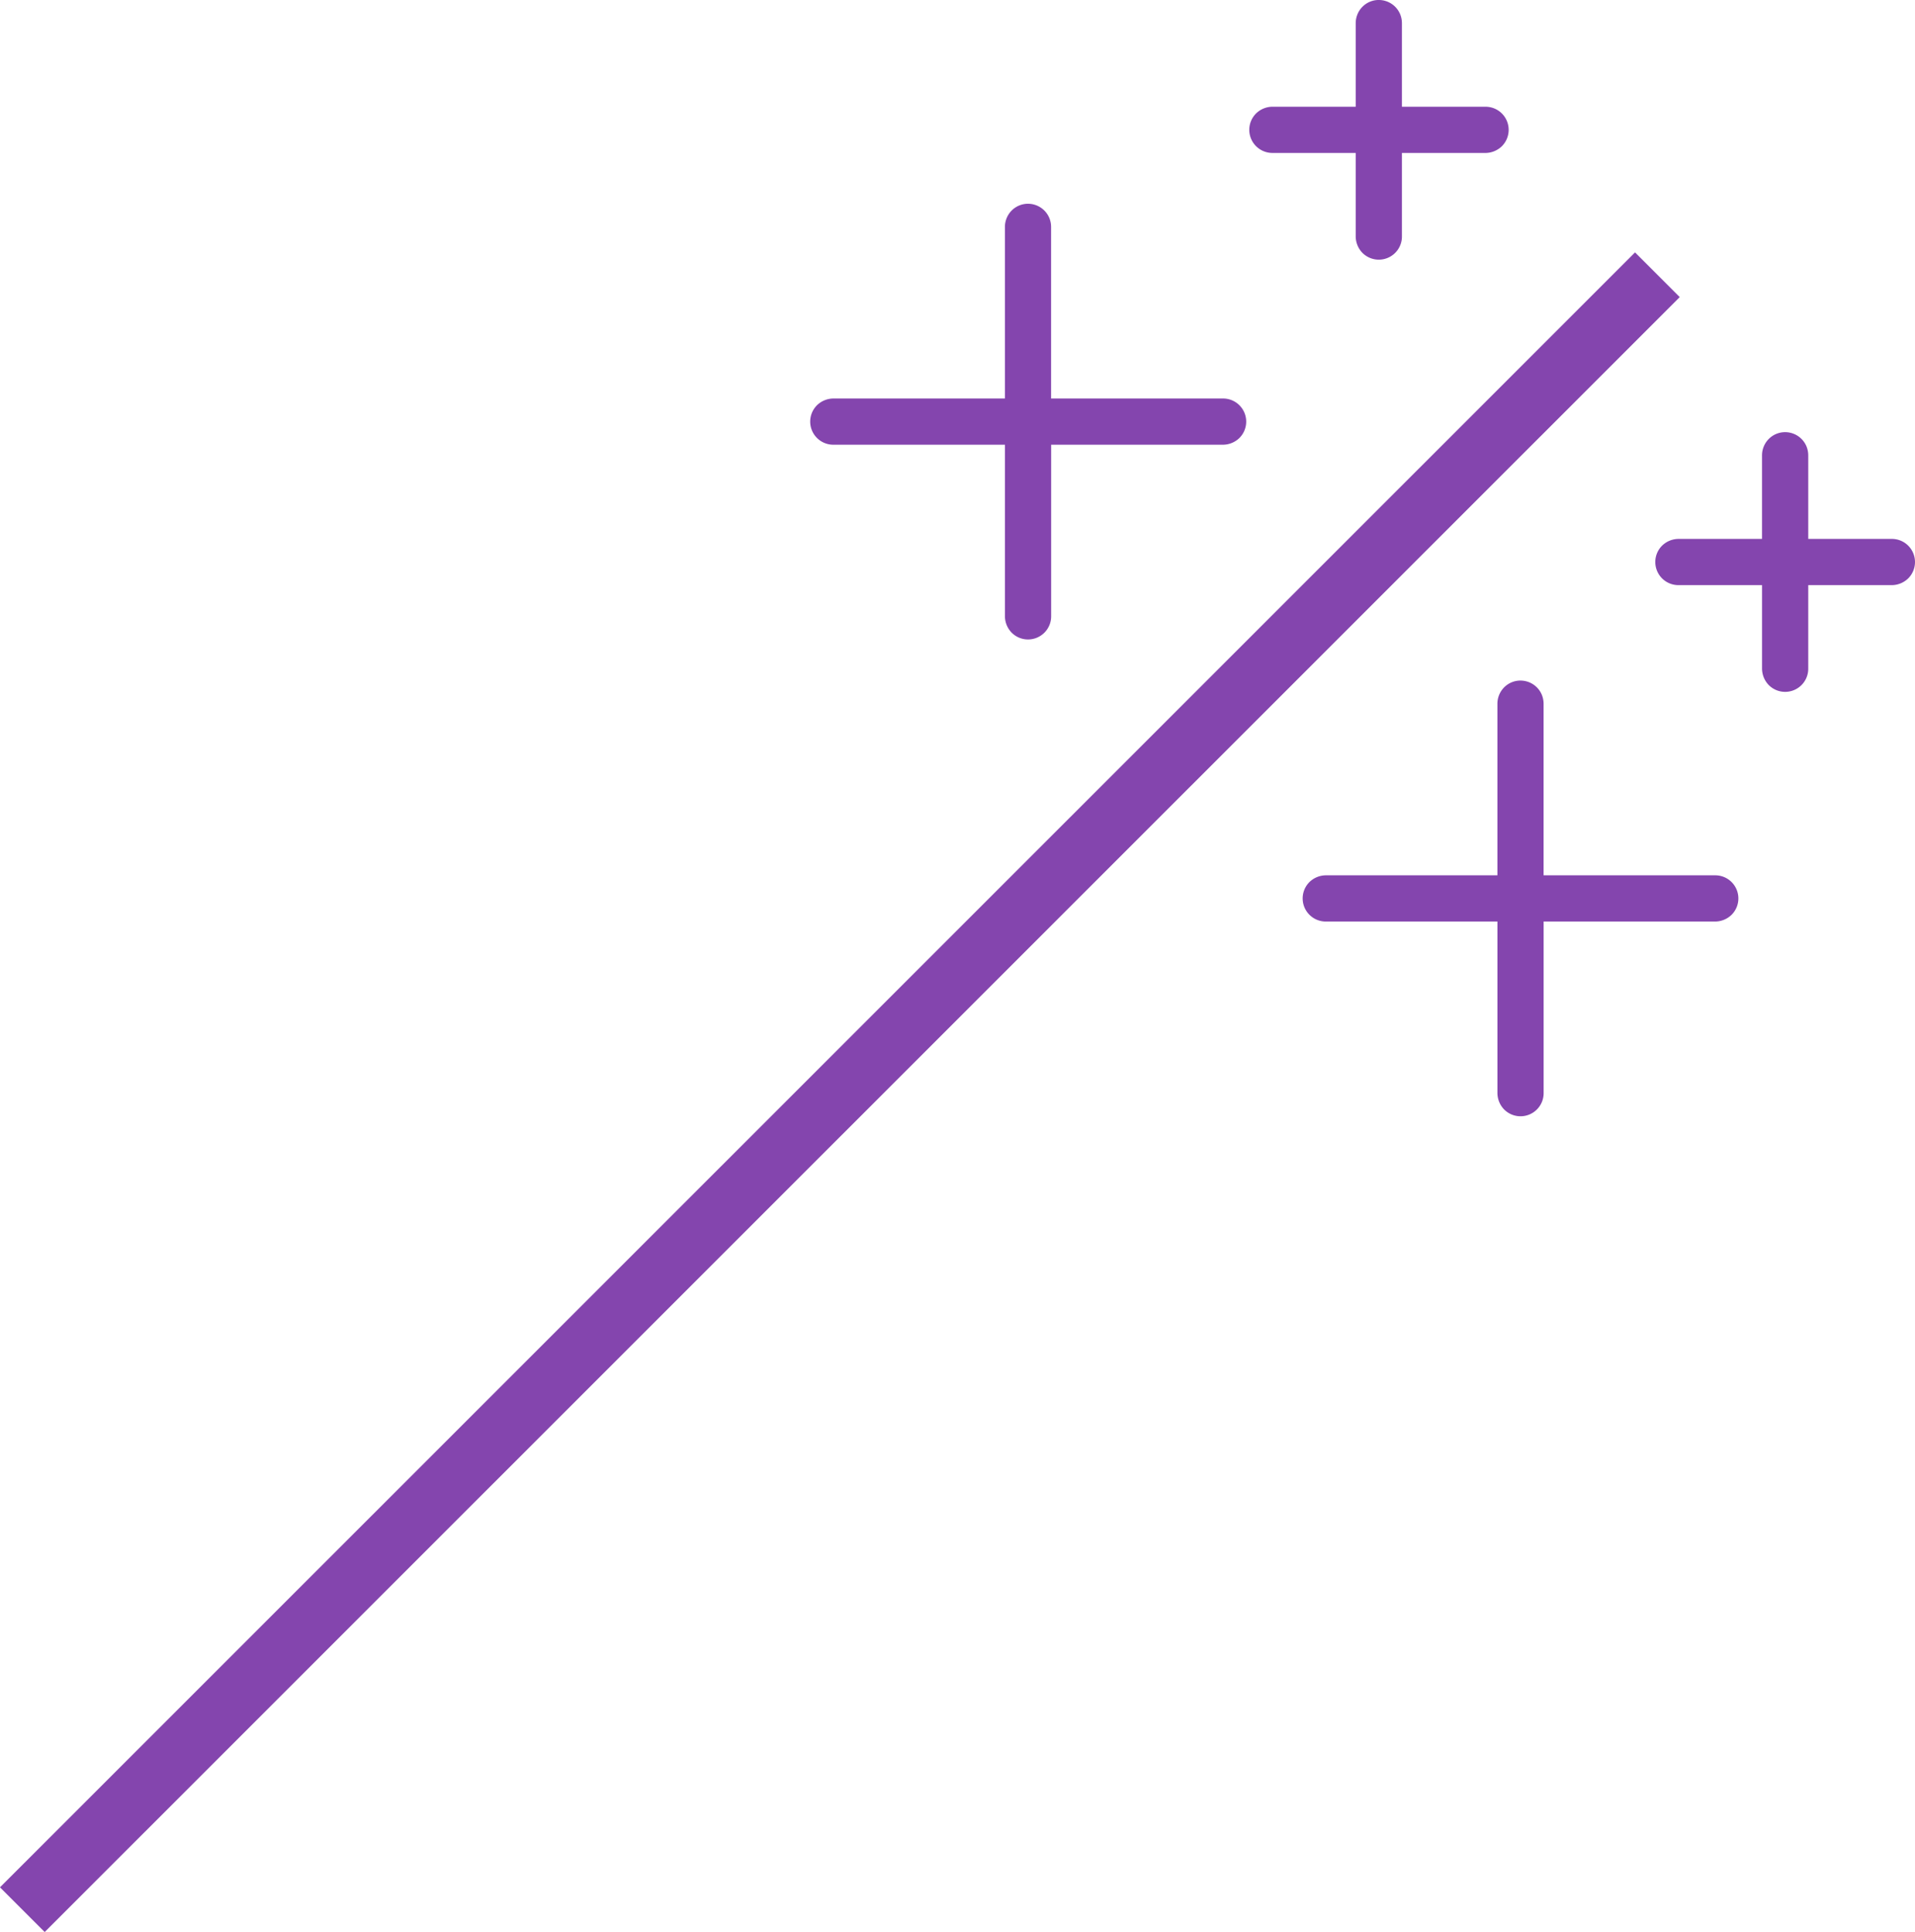 <svg xmlns="http://www.w3.org/2000/svg" width="103.133" height="104.042" viewBox="0 0 103.133 104.042">
  <g id="special-effect-b" transform="translate(-8.566 -960.563)">
    <path id="Path_3459" data-name="Path 3459" d="M55.339,969.38a1.238,1.238,0,0,0-.874.377,1.261,1.261,0,0,0-.352.885v9.225H44.888a1.28,1.28,0,0,0-.891.358,1.245,1.245,0,0,0,.891,2.131h9.226v9.225a1.28,1.28,0,0,0,.358.891,1.245,1.245,0,0,0,2.131-.891v-9.225h9.243a1.28,1.28,0,0,0,.891-.358,1.245,1.245,0,0,0-.891-2.131H56.6v-9.225a1.275,1.275,0,0,0-.092-.486,1.244,1.244,0,0,0-1.172-.776Z" transform="translate(8.573 2.156)" fill="#8445ae" fill-rule="evenodd"/>
    <path id="Path_3460" data-name="Path 3460" d="M69.584,960.562a1.239,1.239,0,0,0-.874.377,1.26,1.26,0,0,0-.352.885v4.486h-4.47a1.281,1.281,0,0,0-.891.358,1.245,1.245,0,0,0,.891,2.131h4.47v4.486a1.281,1.281,0,0,0,.358.891,1.245,1.245,0,0,0,2.131-.891V968.8h4.487a1.28,1.28,0,0,0,.891-.358,1.245,1.245,0,0,0-.891-2.131H70.847v-4.486a1.3,1.3,0,0,0-.091-.486,1.244,1.244,0,0,0-1.172-.776Z" transform="translate(13.22)" fill="#8445ae" fill-rule="evenodd"/>
    <path id="Path_3461" data-name="Path 3461" d="M76.65,990.011a1.239,1.239,0,0,0-.874.378,1.26,1.26,0,0,0-.351.885v9.225H66.2a1.281,1.281,0,0,0-.892.358,1.245,1.245,0,0,0,.892,2.131h9.226v9.225a1.281,1.281,0,0,0,.358.891,1.245,1.245,0,0,0,2.131-.891v-9.225h9.226a1.281,1.281,0,0,0,.891-.358,1.245,1.245,0,0,0-.891-2.131H77.913v-9.225a1.3,1.3,0,0,0-.091-.486,1.245,1.245,0,0,0-1.172-.776Z" transform="translate(13.784 7.201)" fill="#8445ae" fill-rule="evenodd"/>
    <path id="Path_3462" data-name="Path 3462" d="M87.17,979.263a1.239,1.239,0,0,0-.874.377,1.259,1.259,0,0,0-.352.885v4.486H81.458a1.28,1.28,0,0,0-.891.358,1.245,1.245,0,0,0,.891,2.131h4.487v4.486a1.281,1.281,0,0,0,.358.891,1.245,1.245,0,0,0,2.131-.891V987.5H92.92a1.281,1.281,0,0,0,.892-.358,1.245,1.245,0,0,0-.892-2.131H88.434v-4.486a1.3,1.3,0,0,0-.091-.486,1.244,1.244,0,0,0-1.172-.776Z" transform="translate(17.516 4.573)" fill="#8445ae" fill-rule="evenodd"/>
    <path id="Path_3463" data-name="Path 3463" d="M96.621,971.484l2.408,2.407-88.056,88.043-2.408-2.407Z" transform="translate(0 2.671)" fill="#8445ae" fill-rule="evenodd"/>
  </g>
</svg>
